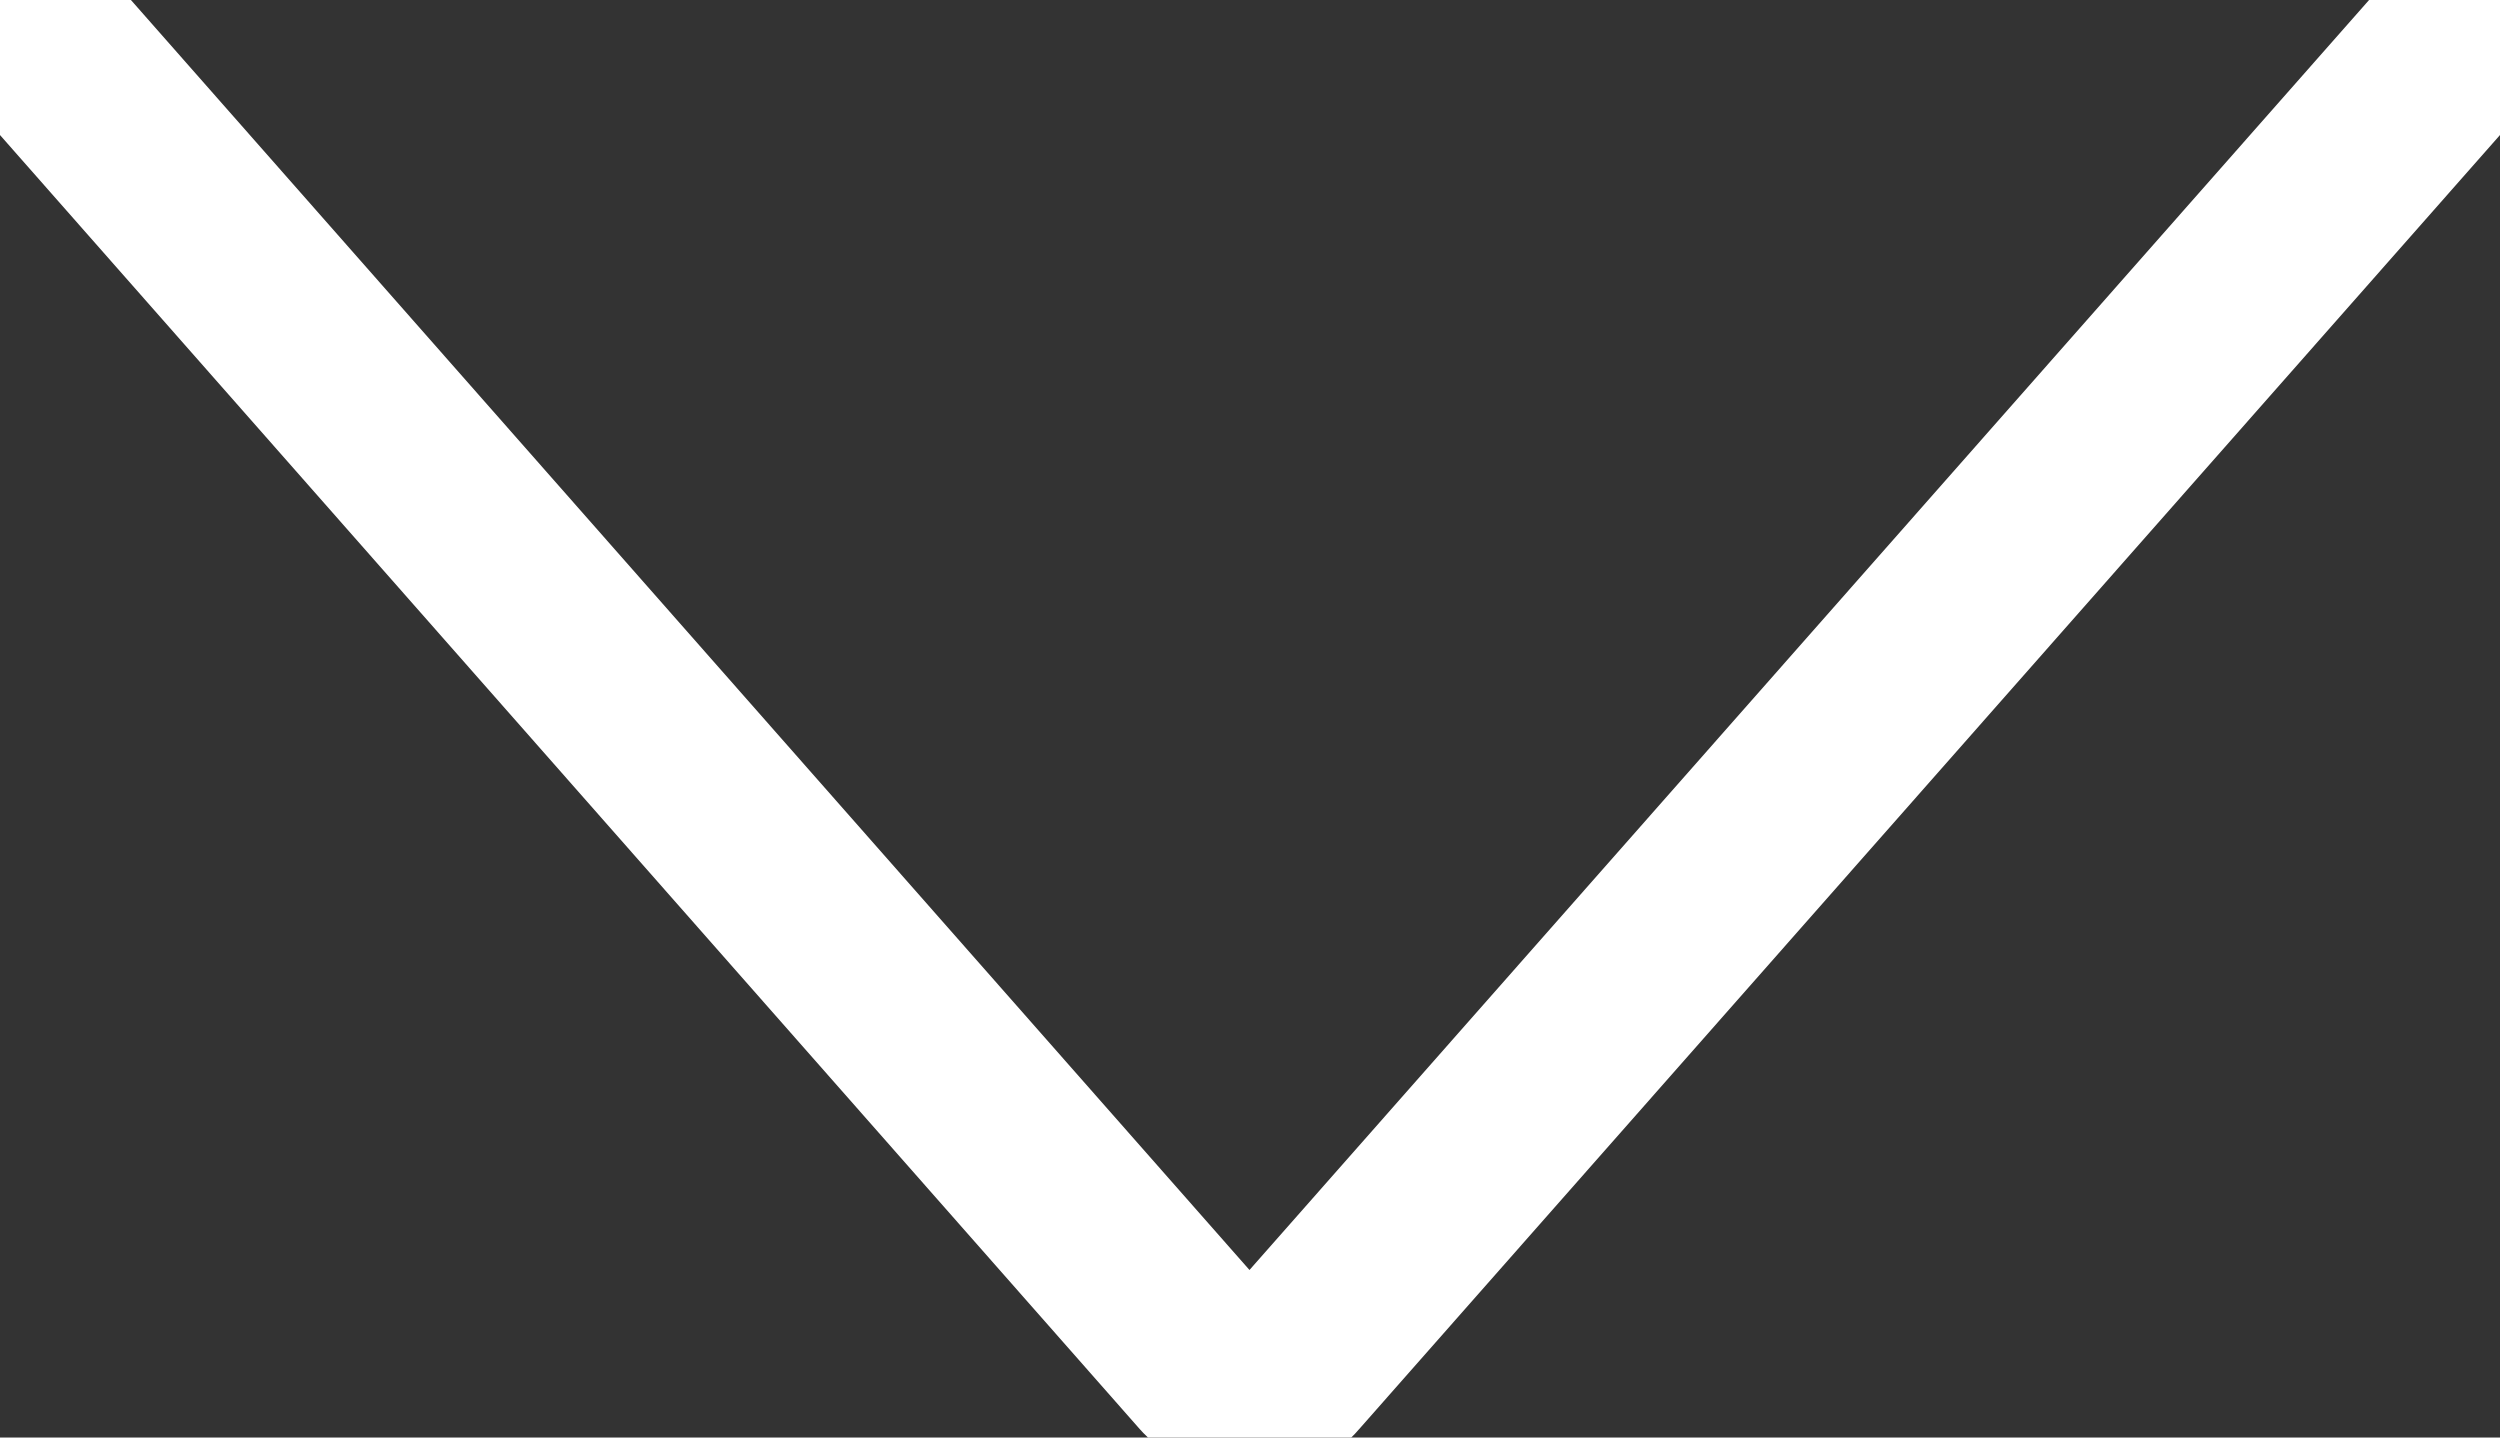 <svg fill="none" height="23" viewBox="0 0 40 23" width="40" xmlns="http://www.w3.org/2000/svg" xmlns:xlink="http://www.w3.org/1999/xlink"><rect x="0" y="0" width="40" height="23" fill="#333333" stroke="none"/><clipPath id="a"><path d="m0 0h40v23h-40z" transform="matrix(-1 0 0 -1 40 23)"/></clipPath><g clip-path="url(#a)"><path d="m.833.837 18.533 21.042c.079.09.176.163.286.212s.228.074.347.073c.117.001.233-.024.34-.073.107-.049.201-.121.277-.211l18.55-21.042" stroke="#fff" stroke-linecap="round" stroke-linejoin="round" stroke-width="3"/></g></svg>